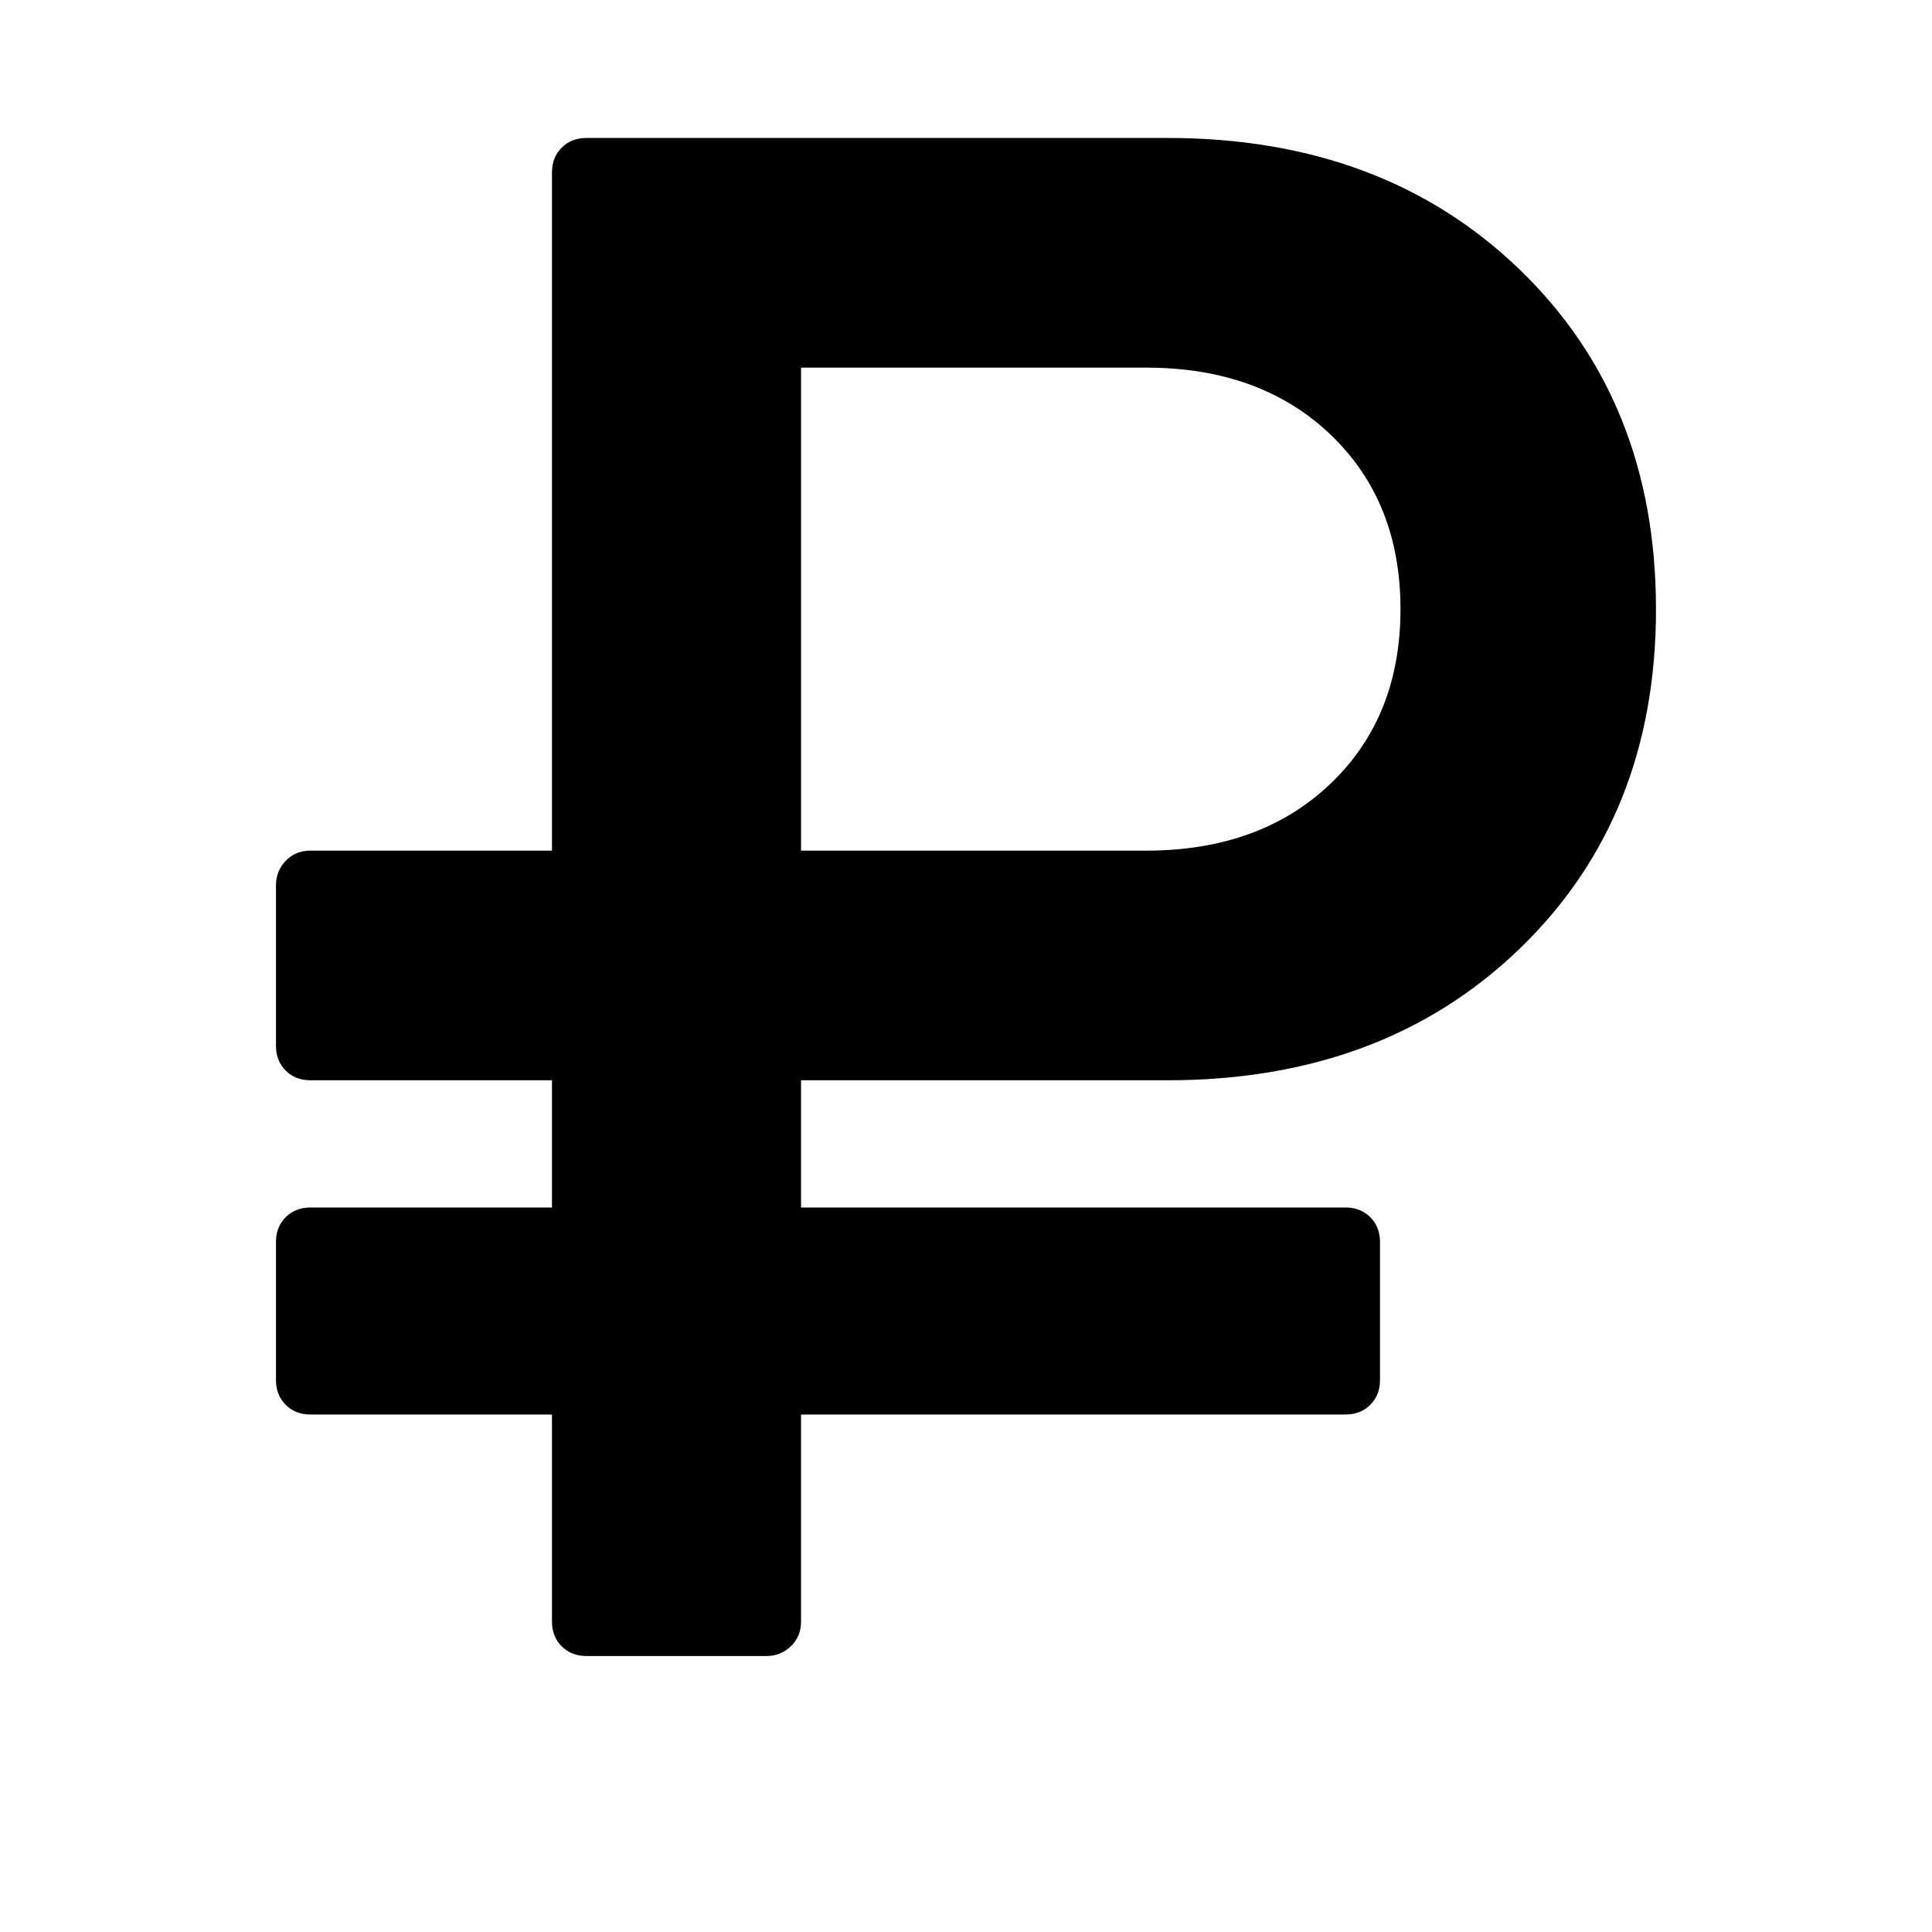 <svg version="1.1" xmlns="http://www.w3.org/2000/svg" width="128" height="128" viewBox="0 0 128 128">
<title>rouble</title>
<path d="M92.786 40.357q0-7.143-4.643-11.571t-12.214-4.429h-22.857v32h22.857q7.571 0 12.214-4.429t4.643-11.571zM109.714 40.357q0 13.786-9.036 22.5t-23.321 8.714h-24.286v8.429h36.071q1 0 1.643 0.643t0.643 1.643v9.143q0 1-0.643 1.643t-1.643 0.643h-36.071v13.714q0 1-0.679 1.643t-1.607 0.643h-11.929q-1 0-1.643-0.643t-0.643-1.643v-13.714h-16q-1 0-1.643-0.643t-0.643-1.643v-9.143q0-1 0.643-1.643t1.643-0.643h16v-8.429h-16q-1 0-1.643-0.643t-0.643-1.643v-10.643q0-0.929 0.643-1.607t1.643-0.679h16v-44.929q0-1 0.643-1.643t1.643-0.643h38.5q14.286 0 23.321 8.714t9.036 22.5z"></path>
</svg>
